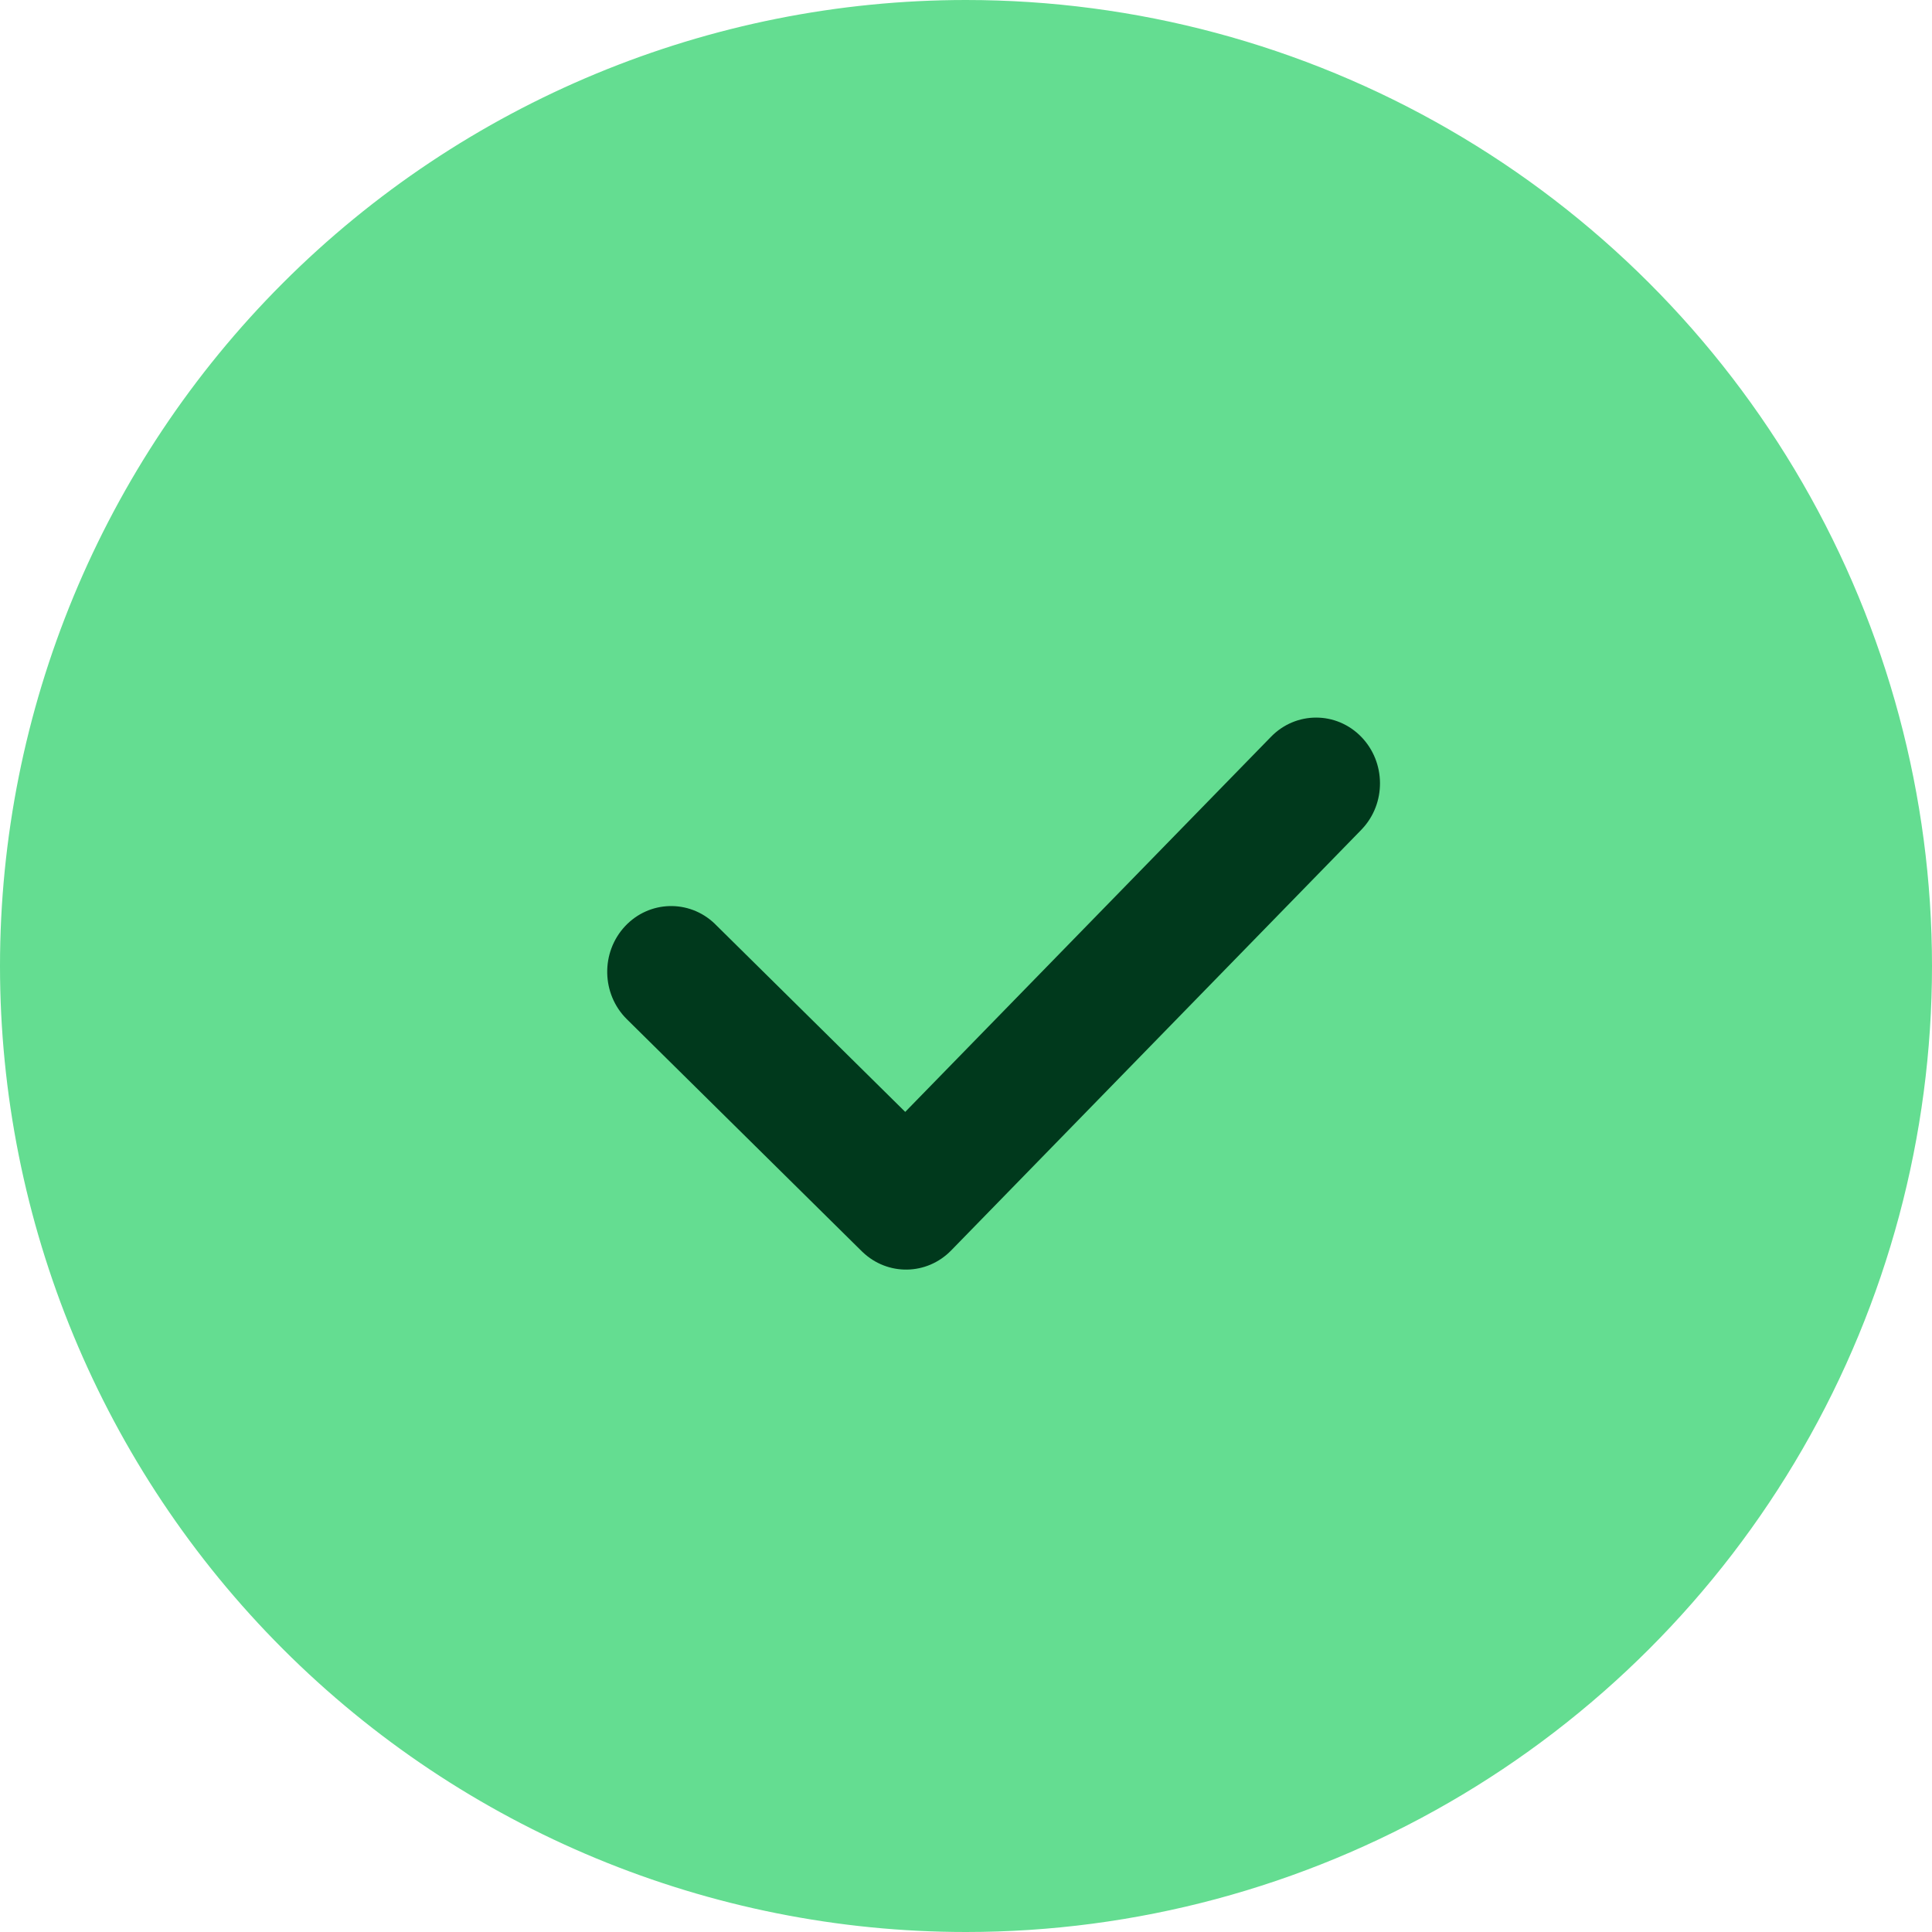 <?xml version="1.0" encoding="UTF-8"?>
<svg width="35px" height="35px" viewBox="0 0 35 35" version="1.1" xmlns="http://www.w3.org/2000/svg" xmlns:xlink="http://www.w3.org/1999/xlink">
    <title>Tick green light</title>
    <g id="Tick-green-light" stroke="none" stroke-width="1" fill="none" fill-rule="evenodd">
        <path d="M17.5,0 C20.571,0 23.59,0.808 26.25,2.345 C28.91,3.88 31.12,6.09 32.655,8.75 C34.191,11.41 35,14.429 35,17.5 C35,20.571 34.191,23.59 32.655,26.25 C31.12,28.91 28.91,31.12 26.25,32.655 C23.59,34.191 20.571,35 17.5,35 C12.861,35 8.407,33.156 5.126,29.874 C1.845,26.593 0,22.139 0,17.5 C0,12.861 1.845,8.407 5.126,5.126 C8.407,1.845 12.861,0 17.5,0" id="path-path" fill="#64DD91"></path>
        <path d="M24.662,13.35 C24.211,12.884 23.477,12.883 23.025,13.348 L23.025,13.348 L16.399,20.143 L12.96,16.746 L12.945,16.731 C12.483,16.291 11.761,16.311 11.323,16.78 C10.88,17.255 10.895,18.008 11.356,18.464 L11.356,18.464 L15.612,22.668 L15.628,22.683 C16.083,23.116 16.791,23.105 17.232,22.652 L17.232,22.652 L24.66,15.034 L24.674,15.019 C25.113,14.554 25.108,13.811 24.662,13.35 Z" id="path_0" fill="#00391C" fill-rule="nonzero"></path>
    </g>
</svg>